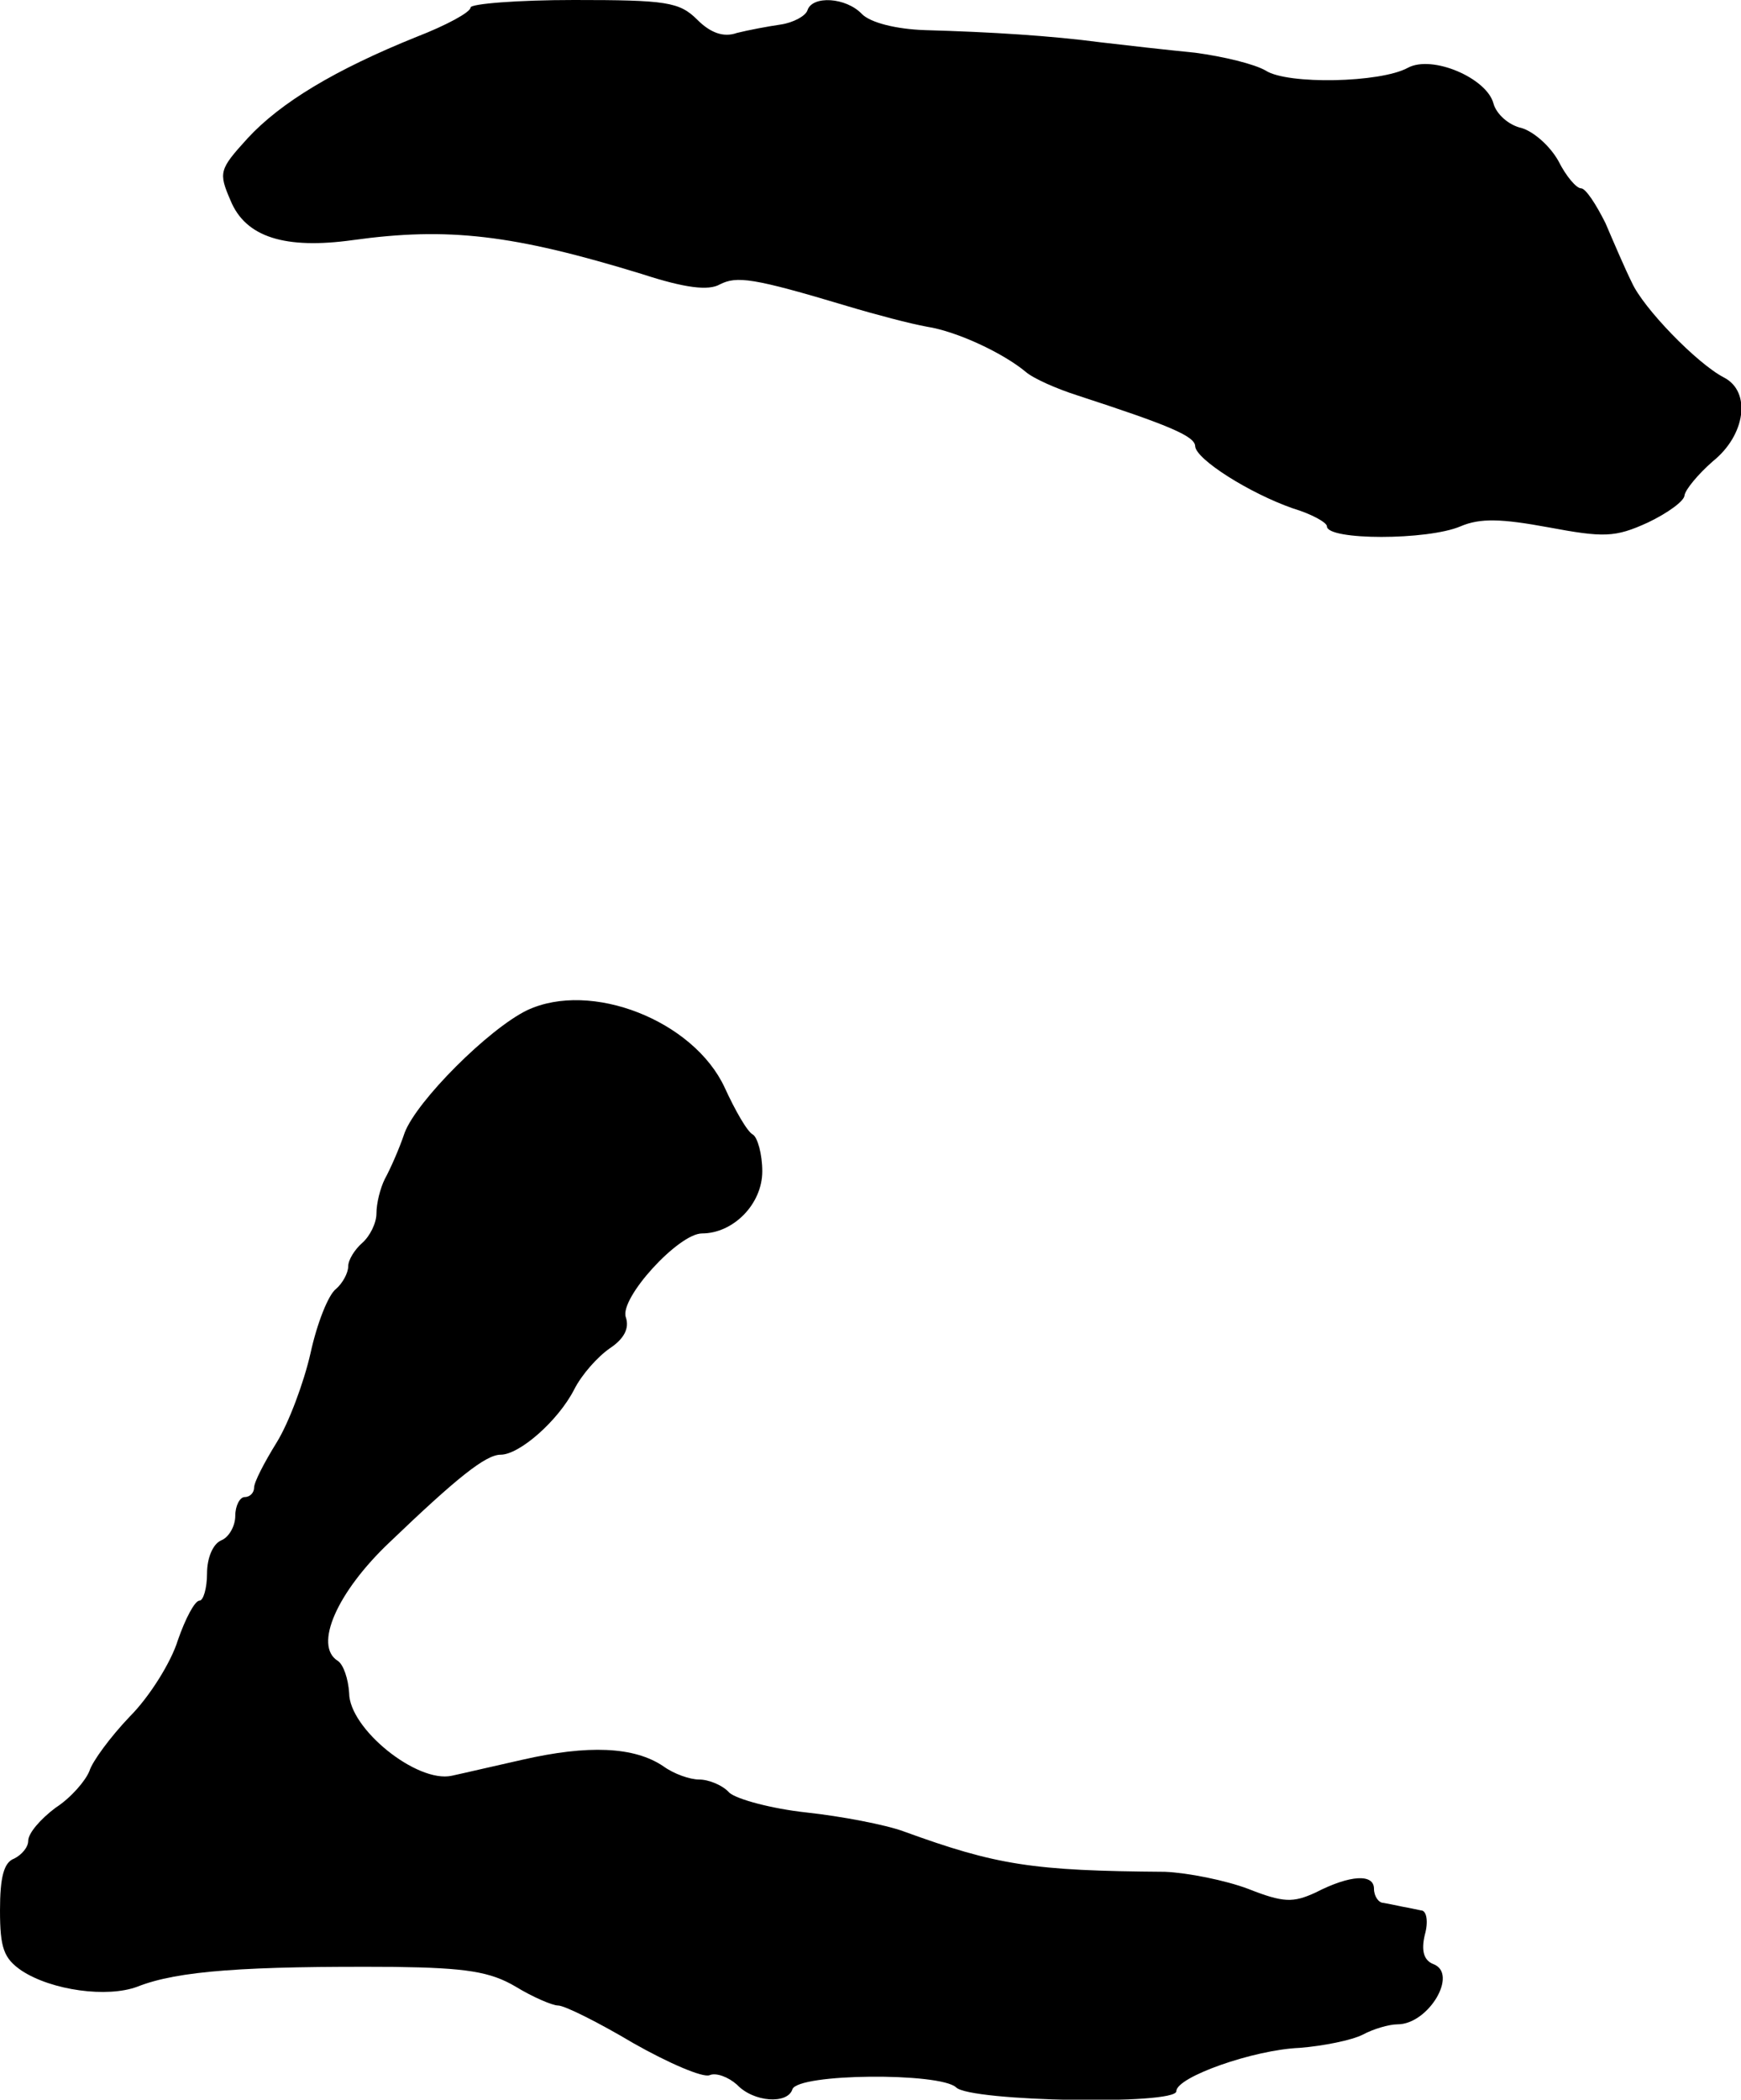 <?xml version="1.0" standalone="no"?>
<!DOCTYPE svg PUBLIC "-//W3C//DTD SVG 20010904//EN"
 "http://www.w3.org/TR/2001/REC-SVG-20010904/DTD/svg10.dtd">
<svg version="1.0" xmlns="http://www.w3.org/2000/svg"
 width="185pt" height="223pt" viewBox="0 0 185 223"
 preserveAspectRatio="xMidYMid meet">
<g transform="translate(0,223) scale(0.1,-0.1)"
fill="#000000" stroke="none">
<path d="M500 2222 c0 -5 -26 -19 -57 -31 -87 -35 -145 -70 -180 -108 -30 -33
-31 -36 -18 -66 16 -39 58 -52 130 -42 101 14 170 6 307 -36 46 -15 71 -18 83
-11 18 9 35 7 135 -23 30 -9 68 -19 85 -22 32 -5 81 -28 105 -48 8 -7 33 -18
55 -25 95 -31 125 -43 125 -54 1 -14 58 -50 104 -66 20 -6 36 -15 36 -19 0
-15 107 -15 142 0 21 9 44 8 93 -1 59 -11 71 -11 106 5 21 10 39 23 39 29 1 6
14 22 30 36 35 28 41 74 12 89 -29 15 -86 74 -98 101 -7 14 -19 42 -28 63 -10
20 -21 37 -26 37 -5 0 -16 13 -24 29 -9 16 -26 31 -39 35 -14 3 -27 15 -30 26
-7 27 -65 52 -91 38 -29 -16 -128 -18 -151 -3 -12 7 -45 15 -75 19 -30 3 -75
8 -100 11 -53 7 -116 11 -187 13 -31 1 -58 8 -67 17 -17 18 -53 20 -58 4 -2
-6 -15 -13 -28 -15 -14 -2 -35 -6 -47 -9 -14 -5 -28 0 -42 14 -19 19 -33 21
-131 21 -60 0 -110 -4 -110 -8z"/>
<path d="M560 1157 c-41 -20 -117 -96 -130 -130 -6 -18 -16 -40 -21 -49 -5
-10 -9 -26 -9 -37 0 -10 -7 -24 -15 -31 -8 -7 -15 -18 -15 -25 0 -7 -6 -18
-13 -24 -8 -6 -20 -36 -27 -68 -7 -31 -23 -74 -36 -95 -13 -21 -24 -42 -24
-48 0 -5 -4 -10 -10 -10 -5 0 -10 -9 -10 -20 0 -11 -7 -23 -15 -26 -9 -4 -15
-19 -15 -35 0 -16 -4 -29 -8 -29 -5 0 -15 -19 -23 -42 -7 -23 -30 -60 -51 -81
-21 -22 -40 -48 -43 -58 -4 -10 -19 -28 -36 -39 -16 -12 -29 -27 -29 -35 0 -7
-7 -15 -15 -19 -11 -4 -15 -20 -15 -55 0 -40 4 -51 23 -64 32 -21 91 -29 123
-17 43 17 115 22 273 21 76 -1 102 -5 129 -21 18 -11 39 -20 45 -20 7 0 43
-18 80 -40 37 -21 74 -37 81 -34 7 3 20 -2 29 -10 18 -19 54 -21 59 -5 6 17
157 18 174 2 15 -15 234 -19 234 -4 0 15 82 44 131 46 25 2 55 8 67 14 11 6
28 11 37 11 33 0 65 54 38 64 -10 4 -13 14 -9 31 4 14 2 26 -4 26 -5 1 -14 3
-20 4 -5 1 -14 3 -20 4 -5 0 -10 7 -10 15 0 16 -25 15 -62 -4 -24 -11 -34 -11
-72 4 -24 9 -64 17 -88 18 -141 1 -179 7 -278 43 -19 7 -66 16 -103 20 -37 4
-74 14 -82 21 -7 8 -22 14 -32 14 -10 0 -27 6 -38 14 -31 21 -80 23 -150 7
-27 -6 -61 -14 -75 -17 -37 -8 -109 50 -109 88 -1 15 -6 30 -12 34 -26 16 -1
73 55 126 71 68 102 93 118 93 20 0 61 36 78 69 8 16 25 35 38 44 15 10 21 21
17 33 -7 20 56 89 81 89 33 0 64 31 64 66 0 18 -5 36 -10 39 -6 3 -19 26 -30
50 -33 71 -142 114 -210 82z"/>
</g>
</svg>
